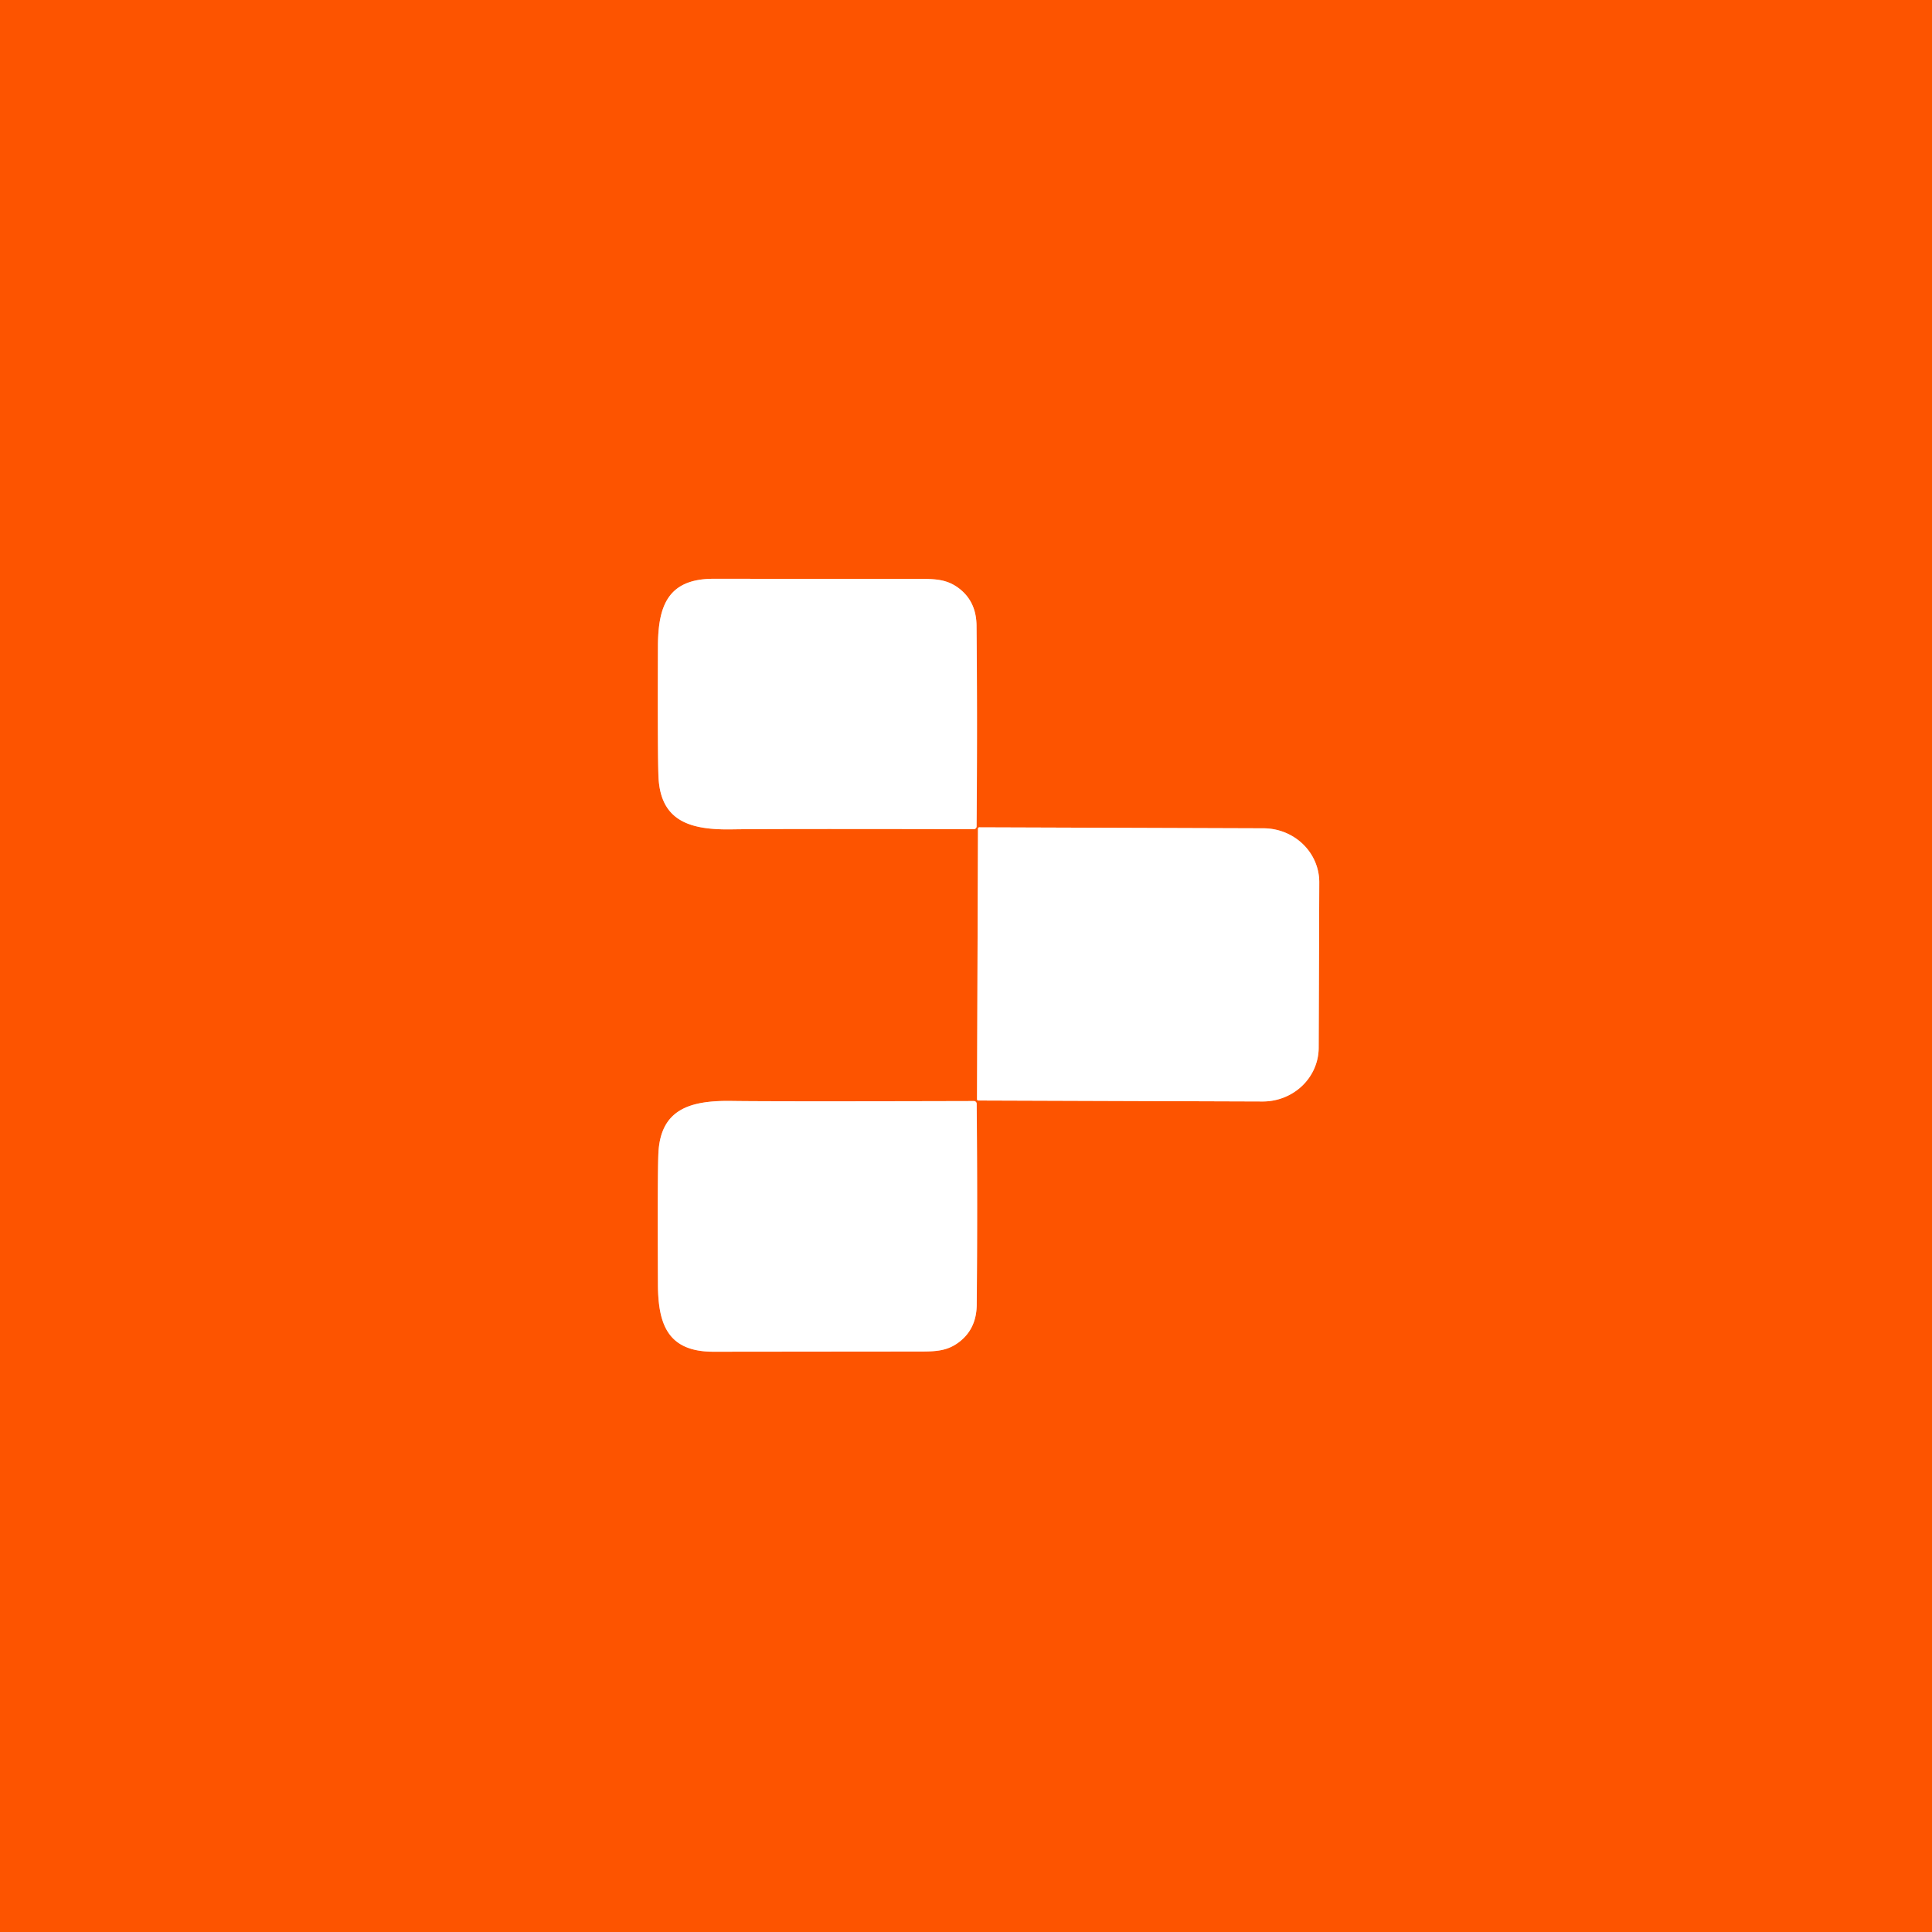 <?xml version="1.0" encoding="UTF-8" standalone="no"?>
<!DOCTYPE svg PUBLIC "-//W3C//DTD SVG 1.1//EN" "http://www.w3.org/Graphics/SVG/1.1/DTD/svg11.dtd">
<svg xmlns="http://www.w3.org/2000/svg" version="1.1" viewBox="0.00 0.00 400.00 400.00">
<rect x="0.00" y="0.00" width="400.00" height="400.00" fill="#333333" stroke="none"/>
<g stroke-width="2.00" fill="none" stroke-linecap="butt">
<path stroke="#feaa80" vector-effect="non-scaling-stroke" d="
  M 202.19 171.11
  Q 202.37 149.67 202.18 129.52
  Q 202.13 124.63 198.67 121.91
  C 196.09 119.88 193.62 119.85 190.00 119.85
  Q 175.86 119.85 147.74 119.83
  C 138.31 119.83 136.24 125.40 136.22 133.84
  Q 136.14 156.97 136.34 160.99
  C 136.81 170.10 143.01 171.85 151.52 171.71
  Q 159.78 171.58 201.62 171.67
  A 0.57 0.57 0.0 0 0 202.19 171.11"
/>
<path stroke="#feaa80" vector-effect="non-scaling-stroke" d="
  M 202.48 171.56
  L 202.28 227.58
  A 0.27 0.27 0.0 0 0 202.55 227.85
  L 261.40 228.05
  A 11.58 11.16 0.2 0 0 273.02 216.93
  L 273.14 182.69
  A 11.58 11.16 0.2 0 0 261.60 171.49
  L 202.75 171.29
  A 0.27 0.27 0.0 0 0 202.48 171.56"
/>
<path stroke="#feaa80" vector-effect="non-scaling-stroke" d="
  M 202.21 228.52
  A 0.57 0.57 0.0 0 0 201.64 227.96
  Q 159.77 228.07 151.51 227.94
  C 142.99 227.81 136.79 229.56 136.32 238.68
  Q 136.12 242.70 136.22 265.85
  C 136.24 274.29 138.31 279.87 147.75 279.86
  Q 175.89 279.83 190.04 279.82
  C 193.66 279.82 196.13 279.79 198.71 277.75
  Q 202.17 275.03 202.22 270.14
  Q 202.40 249.97 202.21 228.52"
/>
</g>
<path fill="#fd5400" d="
  M 400.00 0.00
  L 400.00 400.00
  L 0.00 400.00
  L 0.00 0.00
  L 400.00 0.00
  Z
  M 202.19 171.11
  Q 202.37 149.67 202.18 129.52
  Q 202.13 124.63 198.67 121.91
  C 196.09 119.88 193.62 119.85 190.00 119.85
  Q 175.86 119.85 147.74 119.83
  C 138.31 119.83 136.24 125.40 136.22 133.84
  Q 136.14 156.97 136.34 160.99
  C 136.81 170.10 143.01 171.85 151.52 171.71
  Q 159.78 171.58 201.62 171.67
  A 0.57 0.57 0.0 0 0 202.19 171.11
  Z
  M 202.48 171.56
  L 202.28 227.58
  A 0.27 0.27 0.0 0 0 202.55 227.85
  L 261.40 228.05
  A 11.58 11.16 0.2 0 0 273.02 216.93
  L 273.14 182.69
  A 11.58 11.16 0.2 0 0 261.60 171.49
  L 202.75 171.29
  A 0.27 0.27 0.0 0 0 202.48 171.56
  Z
  M 202.21 228.52
  A 0.57 0.57 0.0 0 0 201.64 227.96
  Q 159.77 228.07 151.51 227.94
  C 142.99 227.81 136.79 229.56 136.32 238.68
  Q 136.12 242.70 136.22 265.85
  C 136.24 274.29 138.31 279.87 147.75 279.86
  Q 175.89 279.83 190.04 279.82
  C 193.66 279.82 196.13 279.79 198.71 277.75
  Q 202.17 275.03 202.22 270.14
  Q 202.40 249.97 202.21 228.52
  Z"
/>
<path fill="#ffffff" d="
  M 202.19 171.11
  A 0.57 0.57 0.0 0 1 201.62 171.67
  Q 159.78 171.58 151.52 171.71
  C 143.01 171.85 136.81 170.10 136.34 160.99
  Q 136.14 156.97 136.22 133.84
  C 136.24 125.40 138.31 119.83 147.74 119.83
  Q 175.86 119.85 190.00 119.85
  C 193.62 119.85 196.09 119.88 198.67 121.91
  Q 202.13 124.63 202.18 129.52
  Q 202.37 149.67 202.19 171.11
  Z"
/>
<path fill="#ffffff" d="
  M 202.48 171.56
  A 0.27 0.27 0.0 0 1 202.75 171.29
  L 261.60 171.49
  A 11.58 11.16 0.2 0 1 273.14 182.69
  L 273.02 216.93
  A 11.58 11.16 0.2 0 1 261.40 228.05
  L 202.55 227.85
  A 0.27 0.27 0.0 0 1 202.28 227.58
  L 202.48 171.56
  Z"
/>
<path fill="#ffffff" d="
  M 202.21 228.52
  Q 202.40 249.97 202.22 270.14
  Q 202.17 275.03 198.71 277.75
  C 196.13 279.79 193.66 279.82 190.04 279.82
  Q 175.89 279.83 147.75 279.86
  C 138.31 279.87 136.24 274.29 136.22 265.85
  Q 136.12 242.70 136.32 238.68
  C 136.79 229.56 142.99 227.81 151.51 227.94
  Q 159.77 228.07 201.64 227.96
  A 0.57 0.57 0.0 0 1 202.21 228.52
  Z"
/>
</svg>
